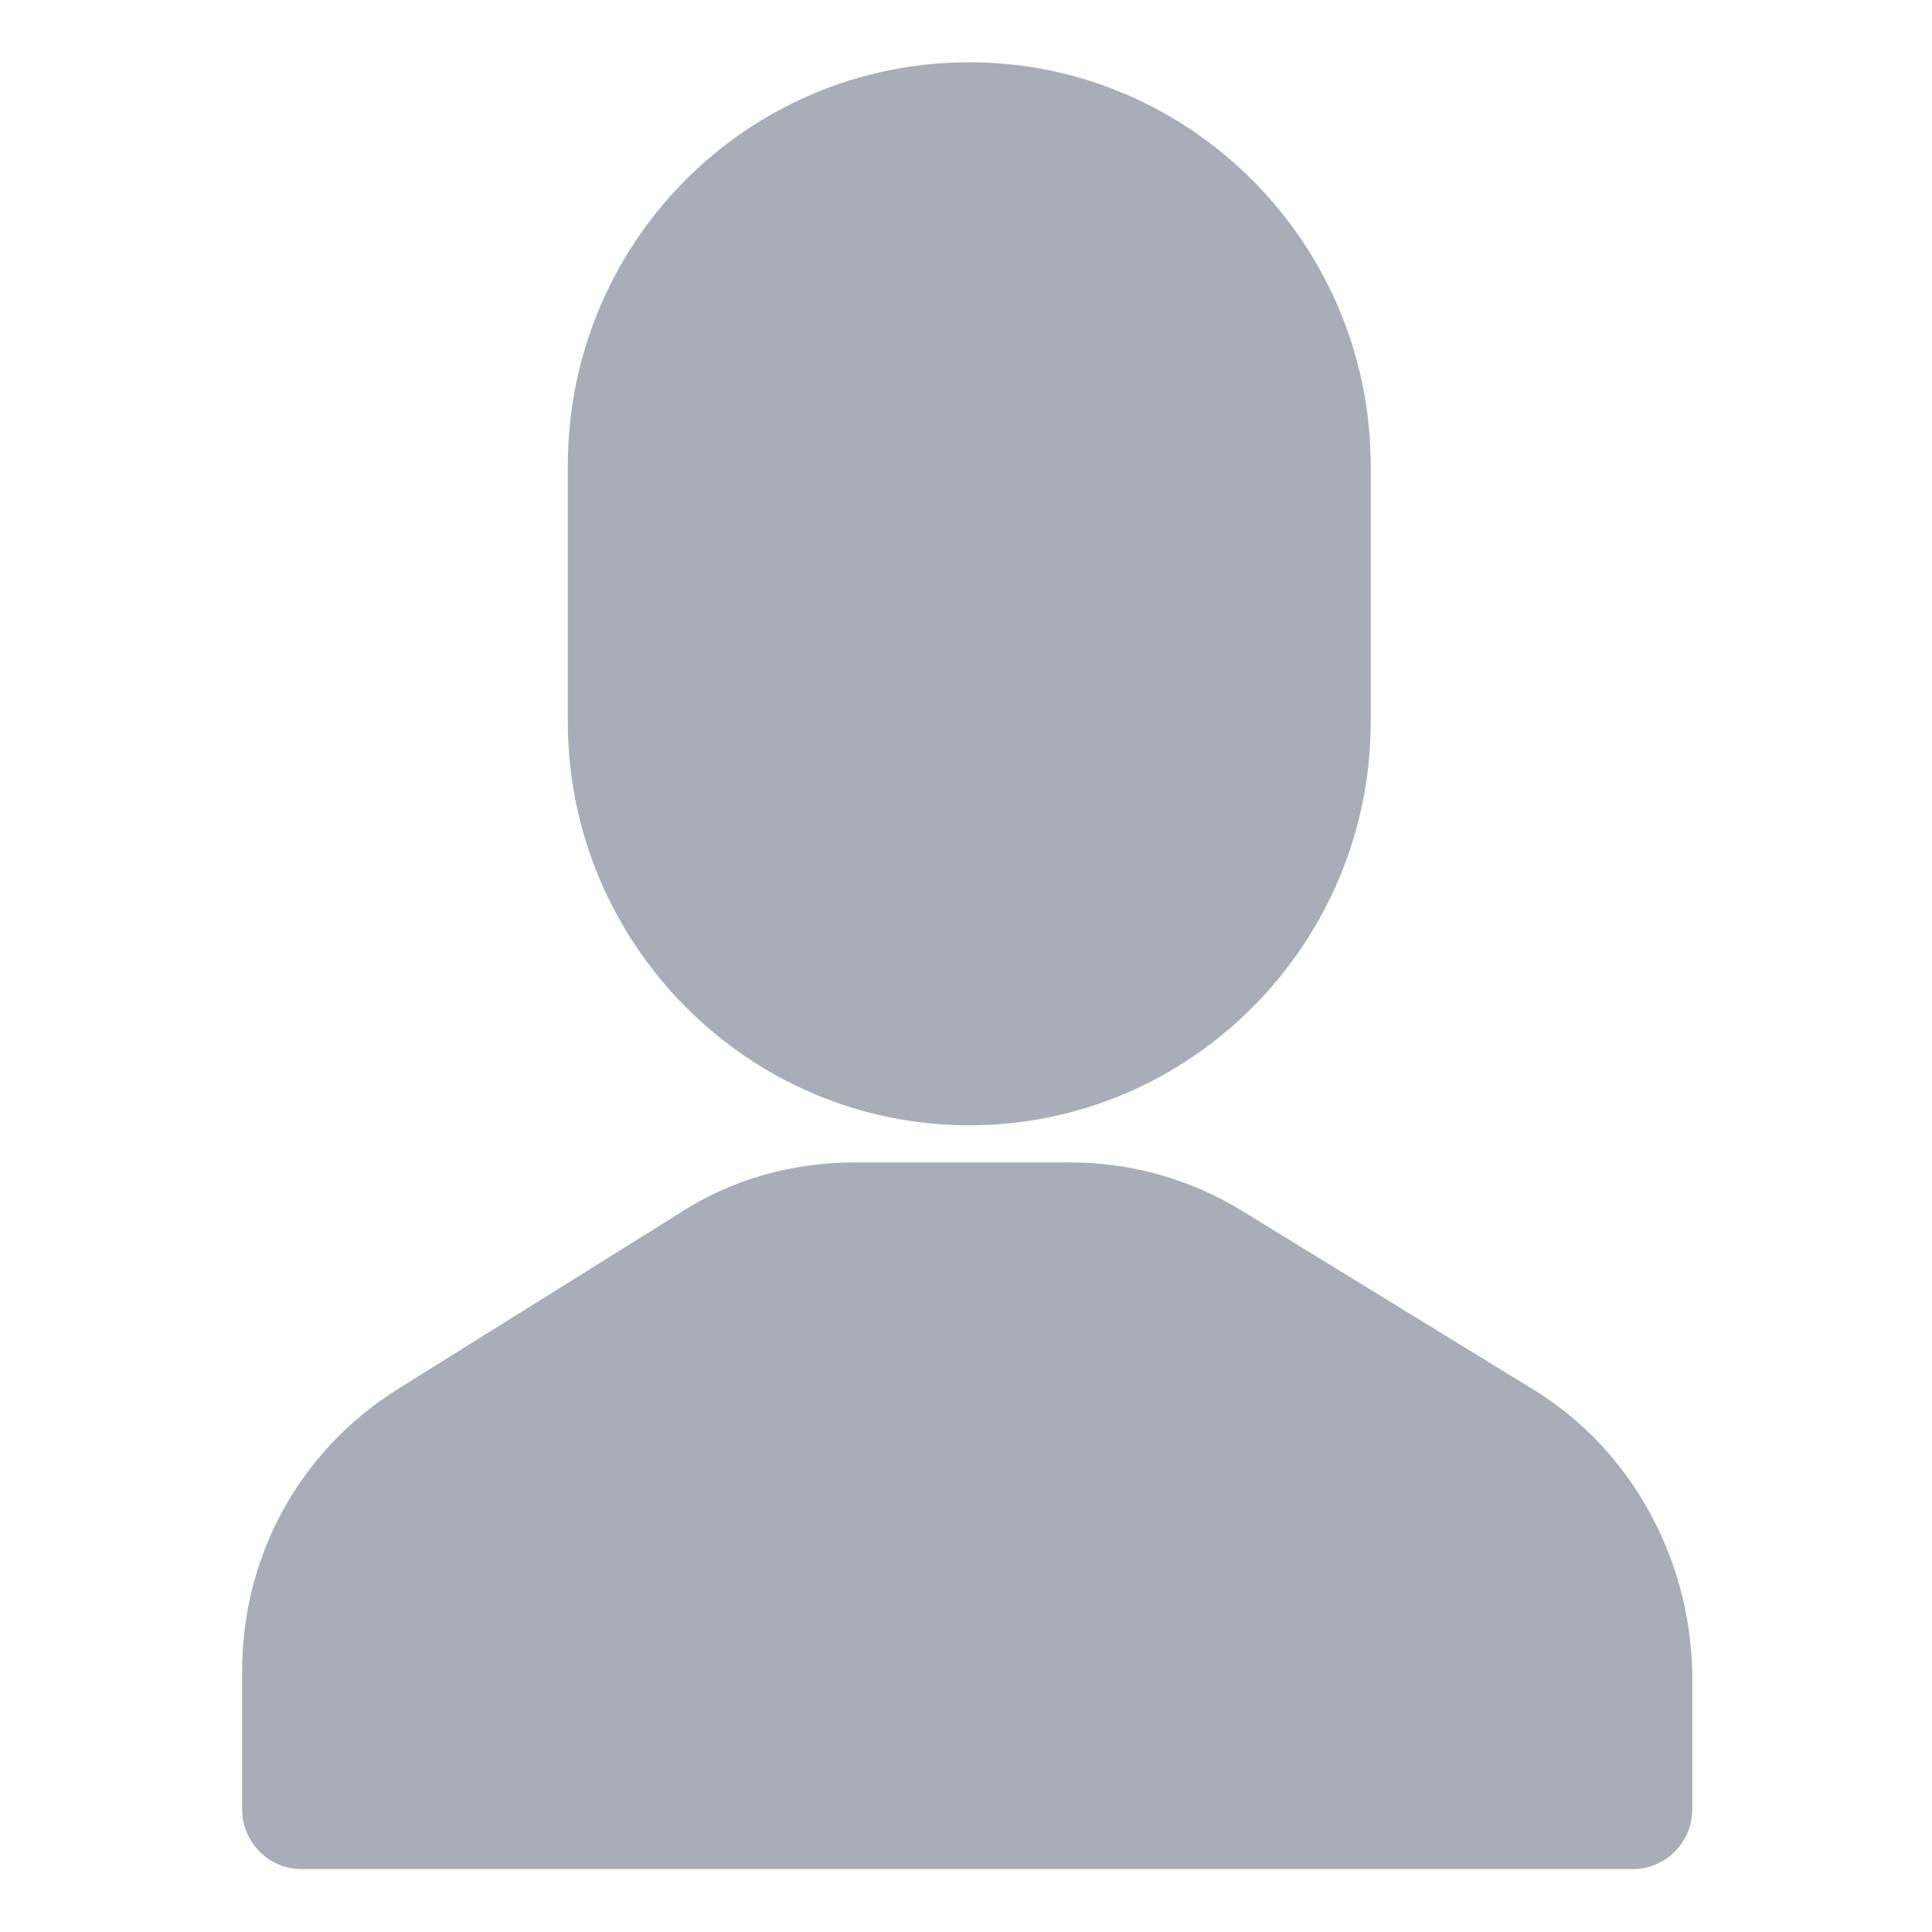 <?xml version="1.0" encoding="UTF-8"?>
<svg width="1024px" height="1024px" viewBox="0 0 1024 1024" version="1.1" xmlns="http://www.w3.org/2000/svg" xmlns:xlink="http://www.w3.org/1999/xlink">
    <title>ico_user 1024x1024</title>
    <g id="ico_user-1024x1024" stroke="none" stroke-width="1" fill="none" fill-rule="evenodd" opacity="0.407">
        <g id="noun_User_653758-Copy-3" transform="translate(128, 33)" fill="#2A3652" fill-rule="nonzero">
            <g id="Group">
                <path d="M172.946,214.023 L172.946,349.426 C172.946,467.357 268.48,563.449 385.727,563.449 C502.974,563.449 598.508,467.357 598.508,349.426 L598.508,214.023 C598.508,96.092 502.974,0 385.727,0 C268.48,0 172.946,95 172.946,214.023 Z" id="Path"></path>
                <path d="M684.272,703.219 L531.2,609.311 C502.974,591.84 471.491,583.104 438.922,583.104 L324.933,583.104 C292.364,583.104 259.796,591.84 231.569,610.403 L82.84,703.219 C30.73,735.978 0.333,791.668 0.333,852.817 L0.333,925.978 C0.333,943.449 14.446,957.645 31.816,957.645 L737.467,957.645 C754.837,957.645 768.95,943.449 768.95,925.978 L768.95,853.909 C767.865,792.76 736.382,734.886 684.272,703.219 Z" id="Path"></path>
            </g>
        </g>
    </g>
</svg>